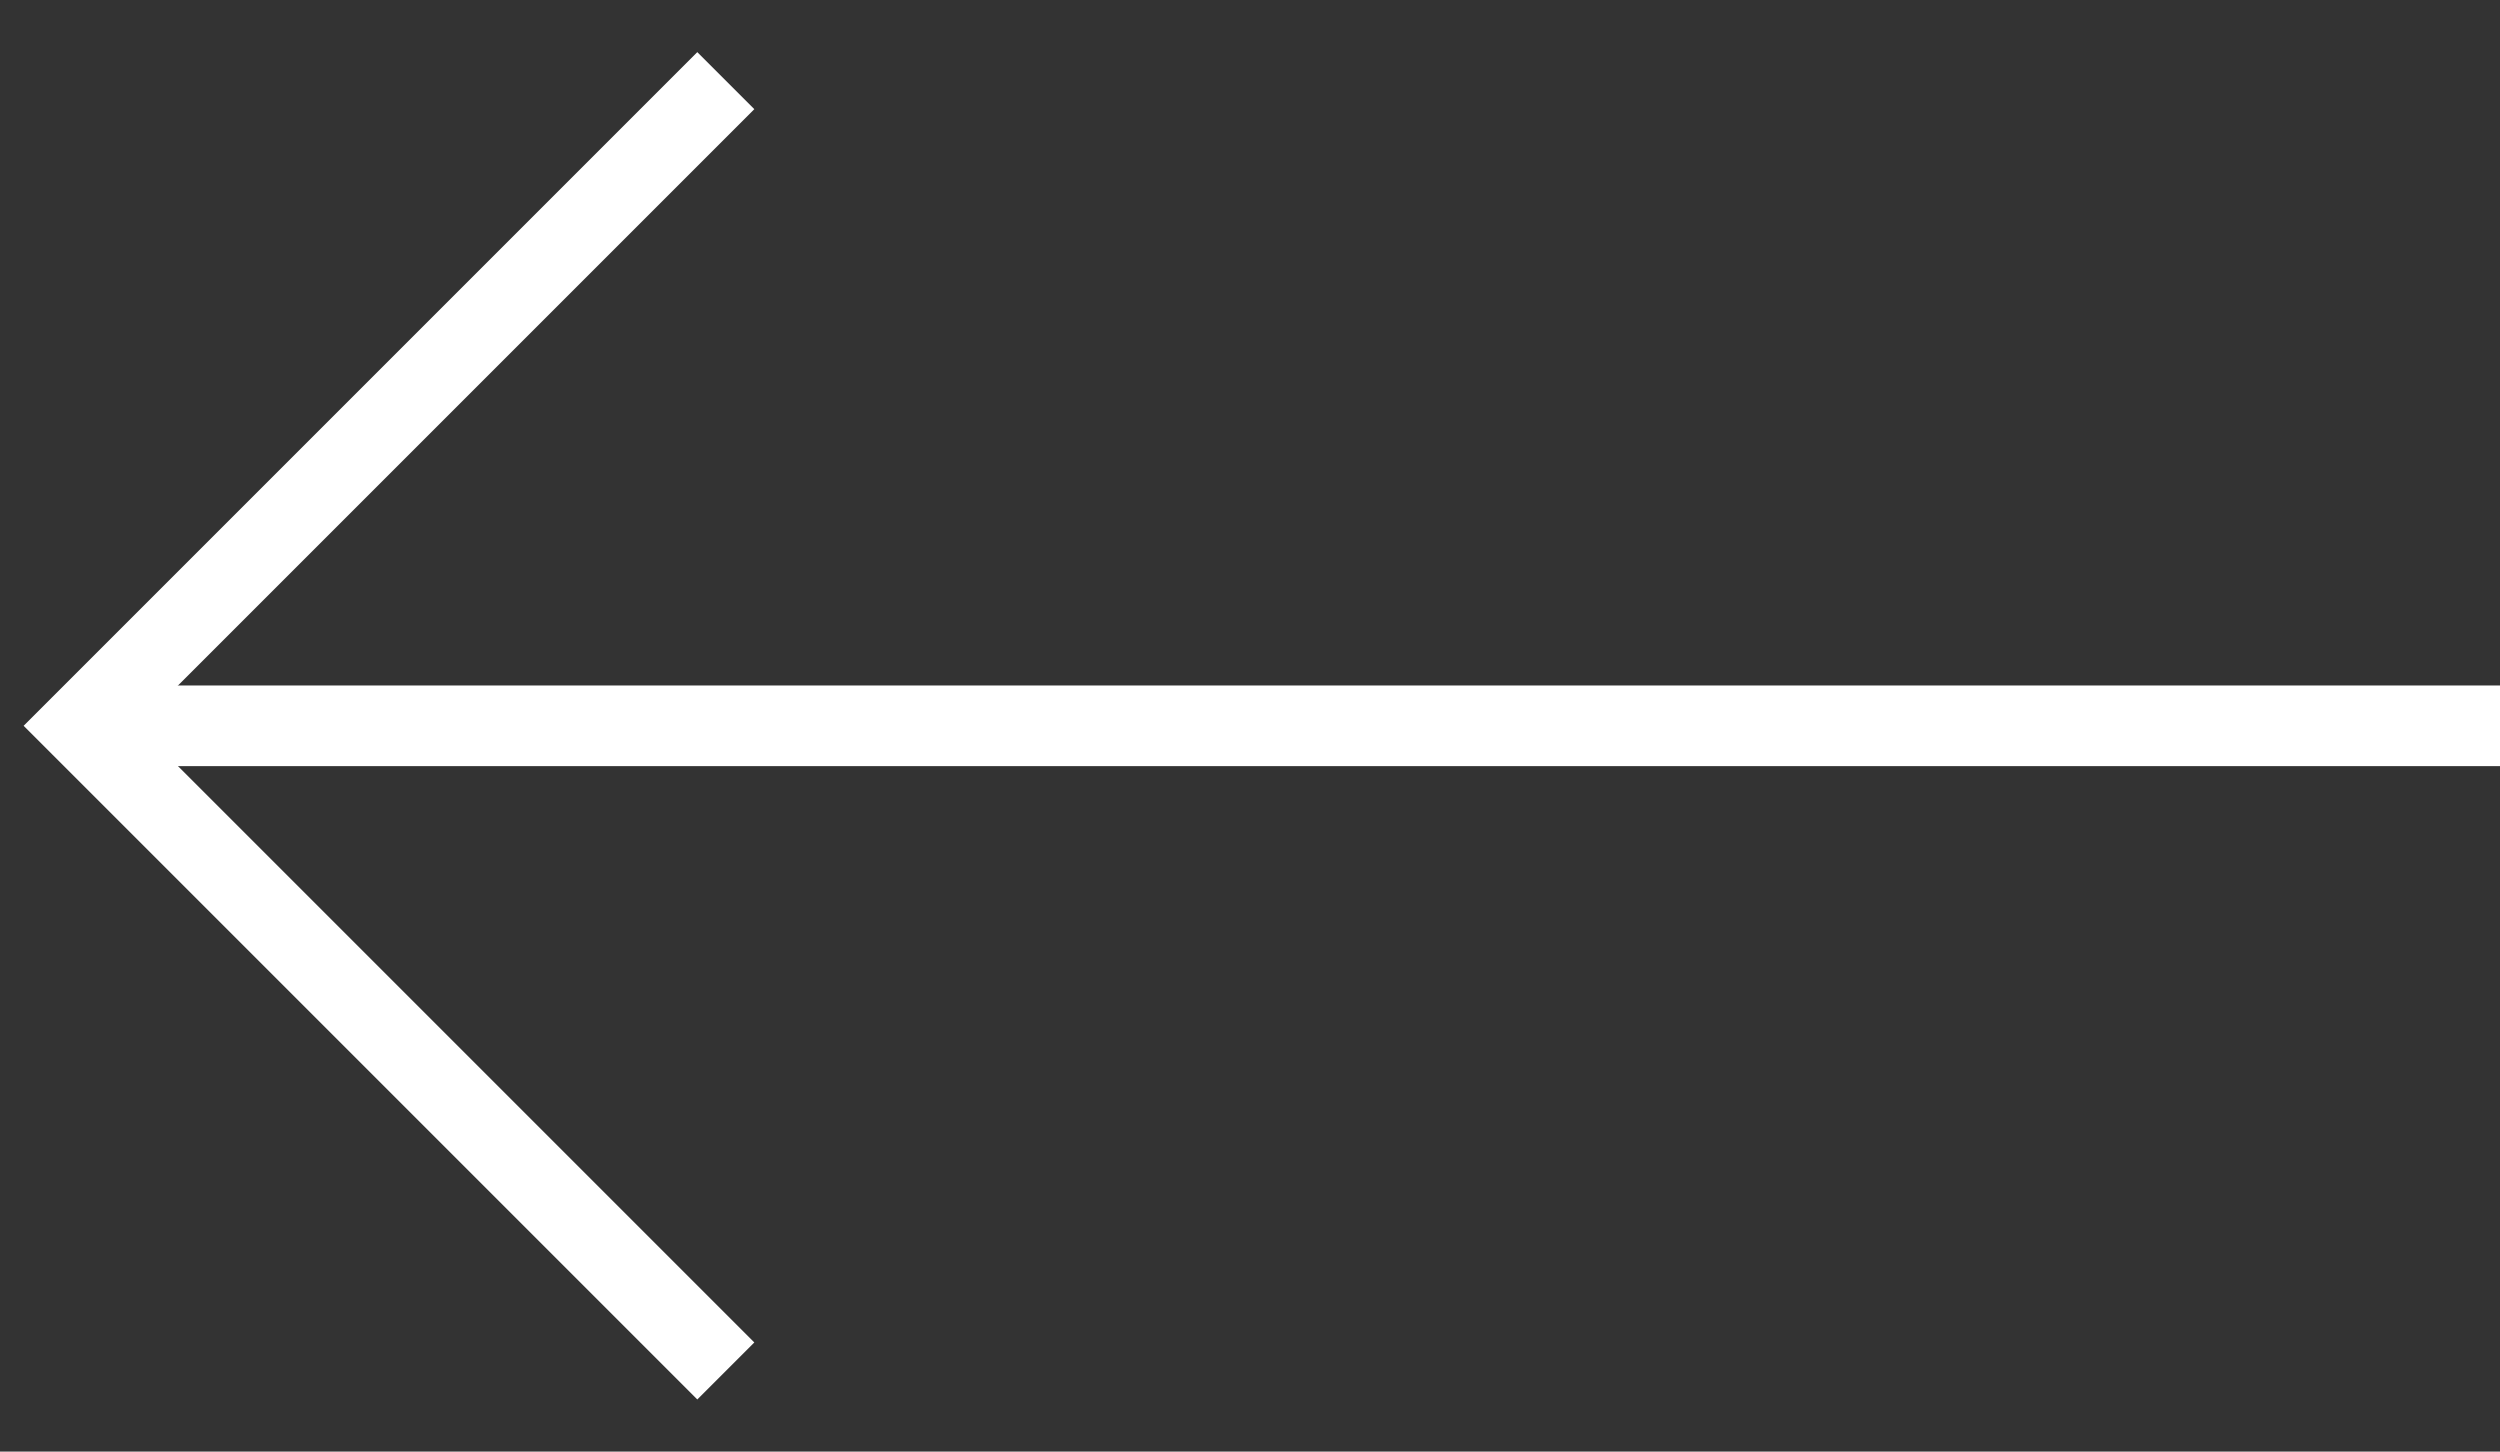 <svg width="31" height="18" viewBox="0 0 31 18" fill="none" xmlns="http://www.w3.org/2000/svg">
<rect x="0" y="0" width="31" height="18" fill="#333333" stroke="none"/>
<path d="M31 9L1 9" stroke="white"/>
<path d="M9 1L1 9L9 17" stroke="white"/>
</svg>
